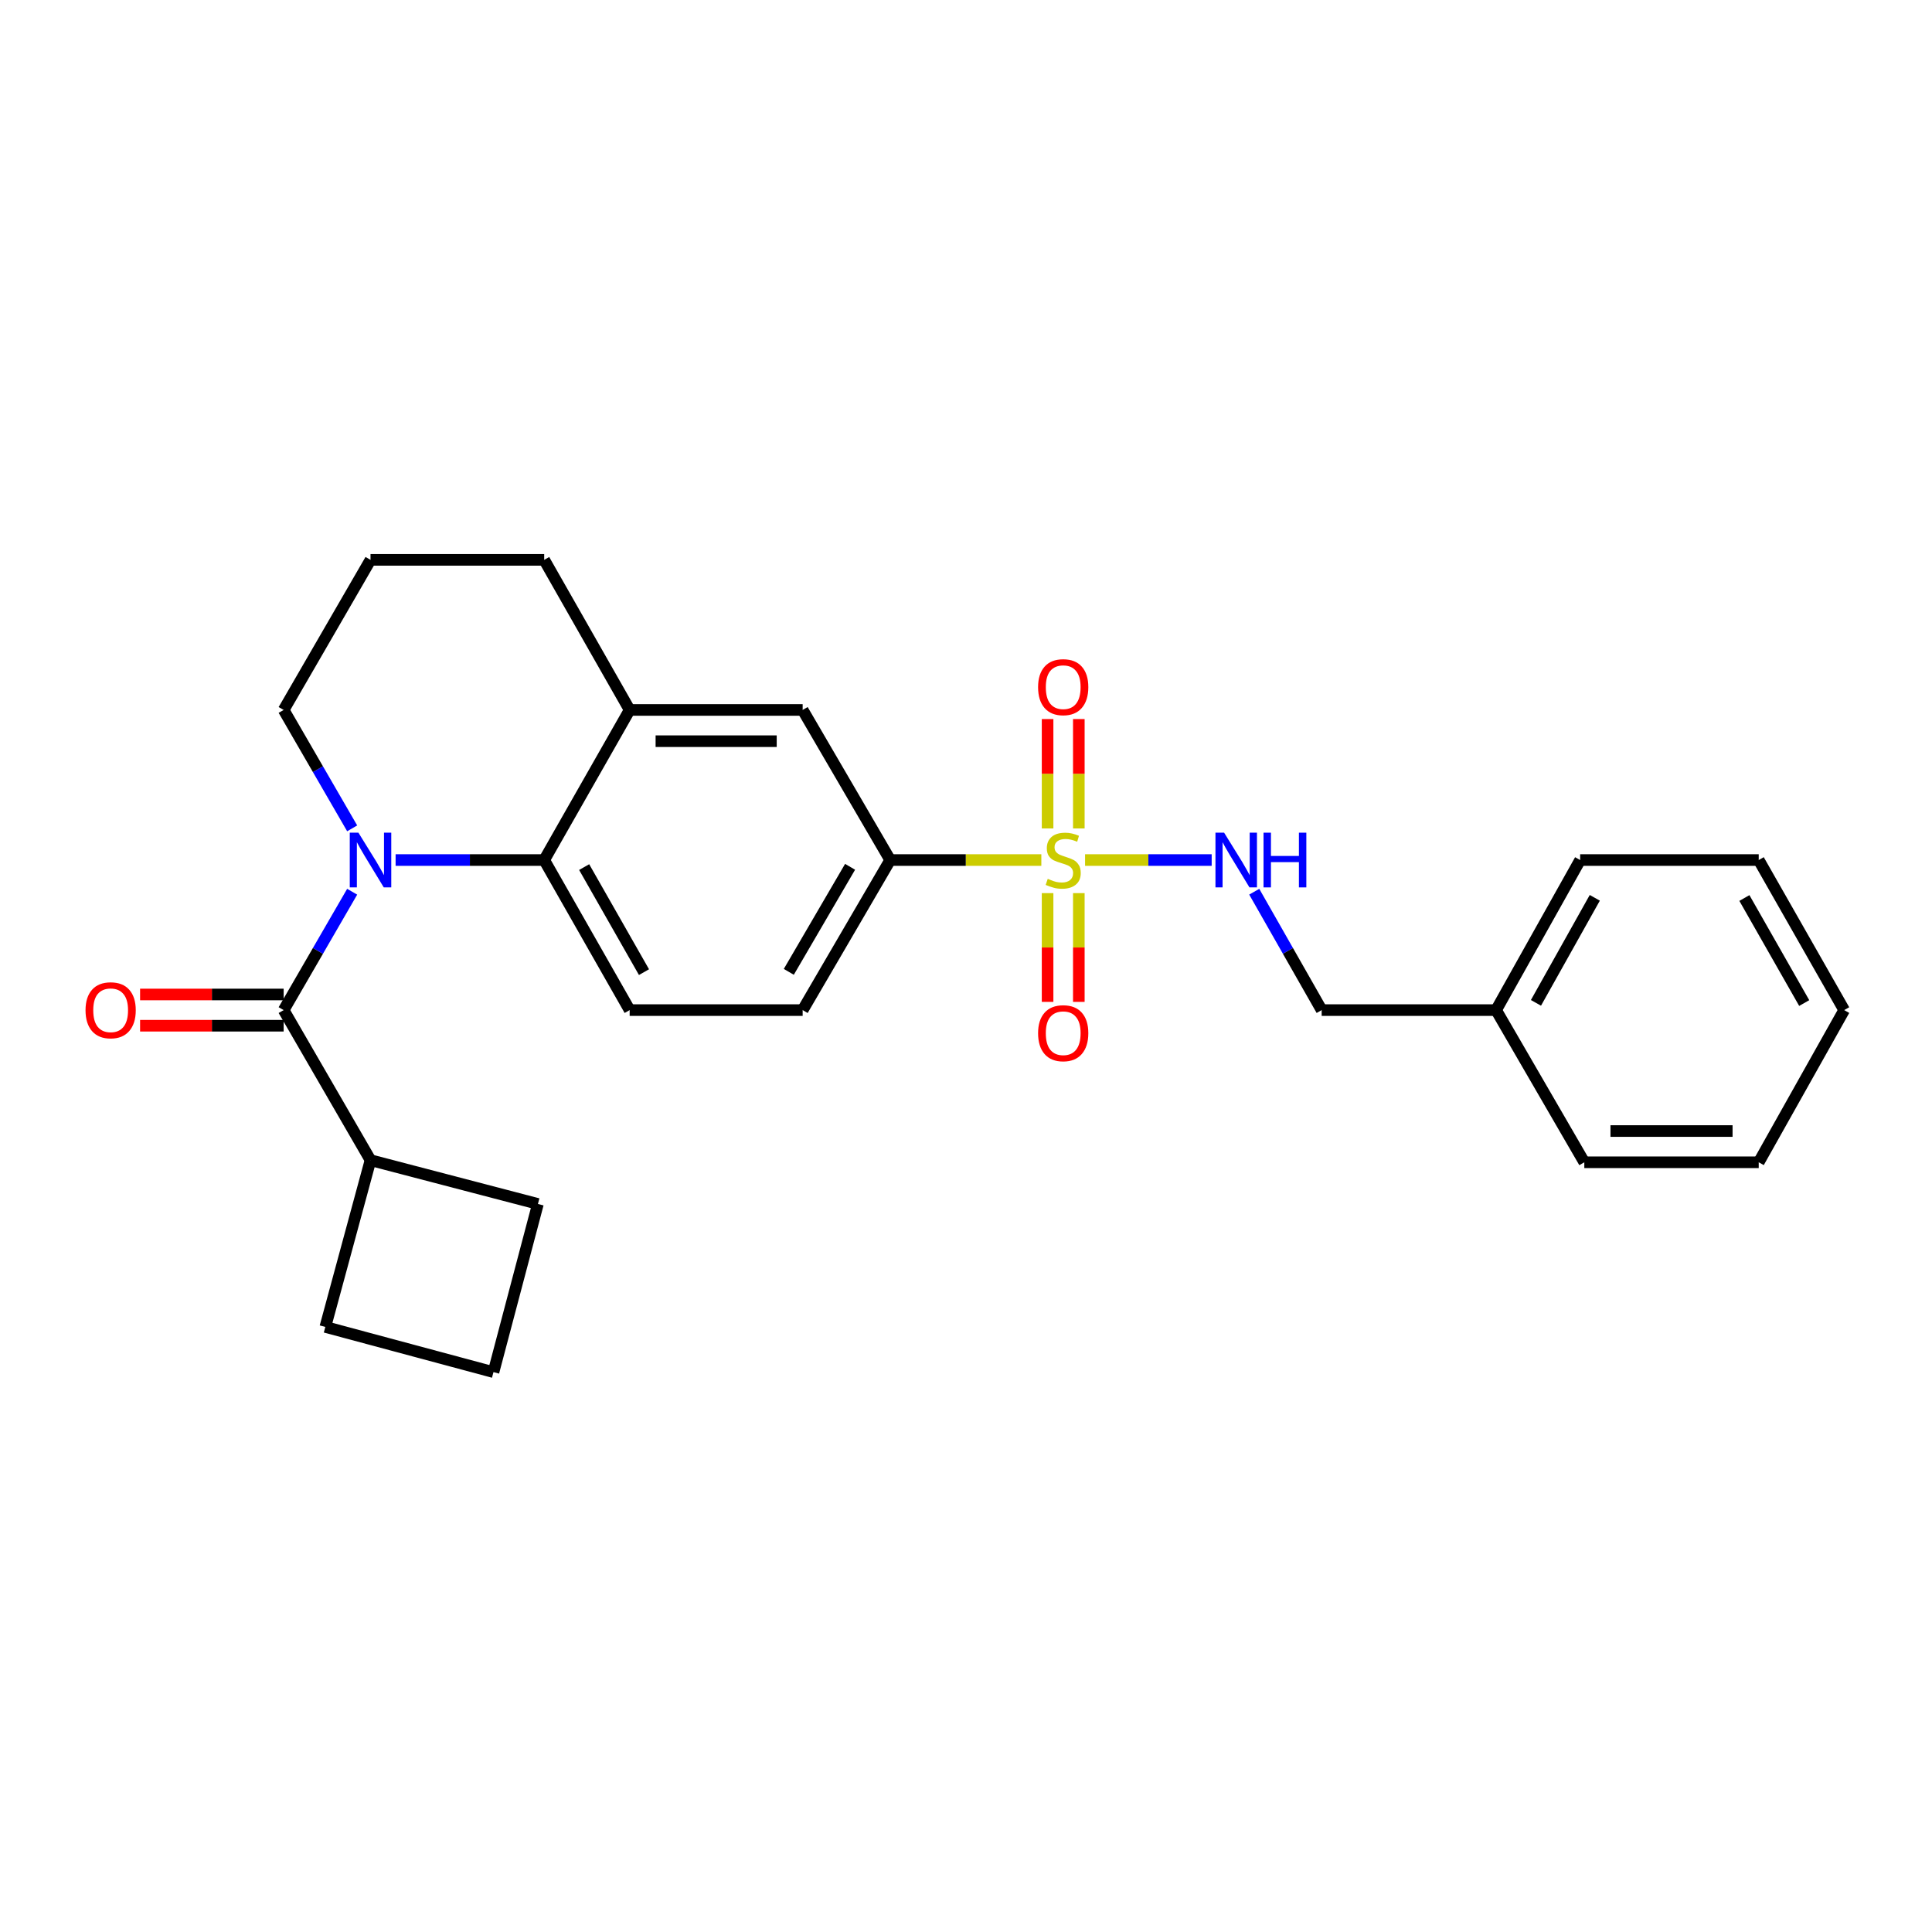 <?xml version='1.0' encoding='iso-8859-1'?>
<svg version='1.1' baseProfile='full'
              xmlns='http://www.w3.org/2000/svg'
                      xmlns:rdkit='http://www.rdkit.org/xml'
                      xmlns:xlink='http://www.w3.org/1999/xlink'
                  xml:space='preserve'
width='1000px' height='1000px' viewBox='0 0 1000 1000'>
<!-- END OF HEADER -->
<rect style='opacity:1.0;fill:#FFFFFF;stroke:none' width='1000' height='1000' x='0' y='0'> </rect>
<path class='bond-3' d='M 538.994,445.157 L 499.88,445.157' style='fill:none;fill-rule:evenodd;stroke:#CCCC00;stroke-width:6px;stroke-linecap:butt;stroke-linejoin:miter;stroke-opacity:1' />
<path class='bond-3' d='M 499.88,445.157 L 460.767,445.157' style='fill:none;fill-rule:evenodd;stroke:#000000;stroke-width:6px;stroke-linecap:butt;stroke-linejoin:miter;stroke-opacity:1' />
<path class='bond-5' d='M 561.631,445.157 L 594.397,445.157' style='fill:none;fill-rule:evenodd;stroke:#CCCC00;stroke-width:6px;stroke-linecap:butt;stroke-linejoin:miter;stroke-opacity:1' />
<path class='bond-5' d='M 594.397,445.157 L 627.163,445.157' style='fill:none;fill-rule:evenodd;stroke:#0000FF;stroke-width:6px;stroke-linecap:butt;stroke-linejoin:miter;stroke-opacity:1' />
<path class='bond-8' d='M 558.398,428.798 L 558.398,400.49' style='fill:none;fill-rule:evenodd;stroke:#CCCC00;stroke-width:6px;stroke-linecap:butt;stroke-linejoin:miter;stroke-opacity:1' />
<path class='bond-8' d='M 558.398,400.49 L 558.398,372.183' style='fill:none;fill-rule:evenodd;stroke:#FF0000;stroke-width:6px;stroke-linecap:butt;stroke-linejoin:miter;stroke-opacity:1' />
<path class='bond-8' d='M 542.228,428.798 L 542.228,400.49' style='fill:none;fill-rule:evenodd;stroke:#CCCC00;stroke-width:6px;stroke-linecap:butt;stroke-linejoin:miter;stroke-opacity:1' />
<path class='bond-8' d='M 542.228,400.49 L 542.228,372.183' style='fill:none;fill-rule:evenodd;stroke:#FF0000;stroke-width:6px;stroke-linecap:butt;stroke-linejoin:miter;stroke-opacity:1' />
<path class='bond-9' d='M 542.228,462.275 L 542.228,490.424' style='fill:none;fill-rule:evenodd;stroke:#CCCC00;stroke-width:6px;stroke-linecap:butt;stroke-linejoin:miter;stroke-opacity:1' />
<path class='bond-9' d='M 542.228,490.424 L 542.228,518.572' style='fill:none;fill-rule:evenodd;stroke:#FF0000;stroke-width:6px;stroke-linecap:butt;stroke-linejoin:miter;stroke-opacity:1' />
<path class='bond-9' d='M 558.398,462.275 L 558.398,490.424' style='fill:none;fill-rule:evenodd;stroke:#CCCC00;stroke-width:6px;stroke-linecap:butt;stroke-linejoin:miter;stroke-opacity:1' />
<path class='bond-9' d='M 558.398,490.424 L 558.398,518.572' style='fill:none;fill-rule:evenodd;stroke:#FF0000;stroke-width:6px;stroke-linecap:butt;stroke-linejoin:miter;stroke-opacity:1' />
<path class='bond-0' d='M 204.766,445.157 L 243.22,445.157' style='fill:none;fill-rule:evenodd;stroke:#0000FF;stroke-width:6px;stroke-linecap:butt;stroke-linejoin:miter;stroke-opacity:1' />
<path class='bond-0' d='M 243.22,445.157 L 281.675,445.157' style='fill:none;fill-rule:evenodd;stroke:#000000;stroke-width:6px;stroke-linecap:butt;stroke-linejoin:miter;stroke-opacity:1' />
<path class='bond-1' d='M 182.283,461.56 L 164.55,492.193' style='fill:none;fill-rule:evenodd;stroke:#0000FF;stroke-width:6px;stroke-linecap:butt;stroke-linejoin:miter;stroke-opacity:1' />
<path class='bond-1' d='M 164.55,492.193 L 146.817,522.827' style='fill:none;fill-rule:evenodd;stroke:#000000;stroke-width:6px;stroke-linecap:butt;stroke-linejoin:miter;stroke-opacity:1' />
<path class='bond-13' d='M 182.285,428.753 L 164.551,398.111' style='fill:none;fill-rule:evenodd;stroke:#0000FF;stroke-width:6px;stroke-linecap:butt;stroke-linejoin:miter;stroke-opacity:1' />
<path class='bond-13' d='M 164.551,398.111 L 146.817,367.469' style='fill:none;fill-rule:evenodd;stroke:#000000;stroke-width:6px;stroke-linecap:butt;stroke-linejoin:miter;stroke-opacity:1' />
<path class='bond-10' d='M 146.817,514.742 L 109.663,514.742' style='fill:none;fill-rule:evenodd;stroke:#000000;stroke-width:6px;stroke-linecap:butt;stroke-linejoin:miter;stroke-opacity:1' />
<path class='bond-10' d='M 109.663,514.742 L 72.509,514.742' style='fill:none;fill-rule:evenodd;stroke:#FF0000;stroke-width:6px;stroke-linecap:butt;stroke-linejoin:miter;stroke-opacity:1' />
<path class='bond-10' d='M 146.817,530.912 L 109.663,530.912' style='fill:none;fill-rule:evenodd;stroke:#000000;stroke-width:6px;stroke-linecap:butt;stroke-linejoin:miter;stroke-opacity:1' />
<path class='bond-10' d='M 109.663,530.912 L 72.509,530.912' style='fill:none;fill-rule:evenodd;stroke:#FF0000;stroke-width:6px;stroke-linecap:butt;stroke-linejoin:miter;stroke-opacity:1' />
<path class='bond-12' d='M 146.817,522.827 L 191.778,600.506' style='fill:none;fill-rule:evenodd;stroke:#000000;stroke-width:6px;stroke-linecap:butt;stroke-linejoin:miter;stroke-opacity:1' />
<path class='bond-2' d='M 281.675,445.157 L 325.909,522.827' style='fill:none;fill-rule:evenodd;stroke:#000000;stroke-width:6px;stroke-linecap:butt;stroke-linejoin:miter;stroke-opacity:1' />
<path class='bond-2' d='M 302.361,448.805 L 333.325,503.174' style='fill:none;fill-rule:evenodd;stroke:#000000;stroke-width:6px;stroke-linecap:butt;stroke-linejoin:miter;stroke-opacity:1' />
<path class='bond-26' d='M 281.675,445.157 L 325.909,367.469' style='fill:none;fill-rule:evenodd;stroke:#000000;stroke-width:6px;stroke-linecap:butt;stroke-linejoin:miter;stroke-opacity:1' />
<path class='bond-6' d='M 460.767,445.157 L 415.455,367.469' style='fill:none;fill-rule:evenodd;stroke:#000000;stroke-width:6px;stroke-linecap:butt;stroke-linejoin:miter;stroke-opacity:1' />
<path class='bond-11' d='M 460.767,445.157 L 415.455,522.827' style='fill:none;fill-rule:evenodd;stroke:#000000;stroke-width:6px;stroke-linecap:butt;stroke-linejoin:miter;stroke-opacity:1' />
<path class='bond-11' d='M 440.003,448.659 L 408.285,503.028' style='fill:none;fill-rule:evenodd;stroke:#000000;stroke-width:6px;stroke-linecap:butt;stroke-linejoin:miter;stroke-opacity:1' />
<path class='bond-4' d='M 325.909,367.469 L 415.455,367.469' style='fill:none;fill-rule:evenodd;stroke:#000000;stroke-width:6px;stroke-linecap:butt;stroke-linejoin:miter;stroke-opacity:1' />
<path class='bond-4' d='M 339.341,383.639 L 402.023,383.639' style='fill:none;fill-rule:evenodd;stroke:#000000;stroke-width:6px;stroke-linecap:butt;stroke-linejoin:miter;stroke-opacity:1' />
<path class='bond-16' d='M 325.909,367.469 L 281.675,289.781' style='fill:none;fill-rule:evenodd;stroke:#000000;stroke-width:6px;stroke-linecap:butt;stroke-linejoin:miter;stroke-opacity:1' />
<path class='bond-14' d='M 649.196,461.551 L 666.644,492.189' style='fill:none;fill-rule:evenodd;stroke:#0000FF;stroke-width:6px;stroke-linecap:butt;stroke-linejoin:miter;stroke-opacity:1' />
<path class='bond-14' d='M 666.644,492.189 L 684.093,522.827' style='fill:none;fill-rule:evenodd;stroke:#000000;stroke-width:6px;stroke-linecap:butt;stroke-linejoin:miter;stroke-opacity:1' />
<path class='bond-7' d='M 325.909,522.827 L 415.455,522.827' style='fill:none;fill-rule:evenodd;stroke:#000000;stroke-width:6px;stroke-linecap:butt;stroke-linejoin:miter;stroke-opacity:1' />
<path class='bond-19' d='M 191.778,600.506 L 168.386,686.818' style='fill:none;fill-rule:evenodd;stroke:#000000;stroke-width:6px;stroke-linecap:butt;stroke-linejoin:miter;stroke-opacity:1' />
<path class='bond-20' d='M 191.778,600.506 L 278.432,623.162' style='fill:none;fill-rule:evenodd;stroke:#000000;stroke-width:6px;stroke-linecap:butt;stroke-linejoin:miter;stroke-opacity:1' />
<path class='bond-27' d='M 146.817,367.469 L 191.778,289.781' style='fill:none;fill-rule:evenodd;stroke:#000000;stroke-width:6px;stroke-linecap:butt;stroke-linejoin:miter;stroke-opacity:1' />
<path class='bond-15' d='M 684.093,522.827 L 774.375,522.827' style='fill:none;fill-rule:evenodd;stroke:#000000;stroke-width:6px;stroke-linecap:butt;stroke-linejoin:miter;stroke-opacity:1' />
<path class='bond-21' d='M 774.375,522.827 L 817.882,445.157' style='fill:none;fill-rule:evenodd;stroke:#000000;stroke-width:6px;stroke-linecap:butt;stroke-linejoin:miter;stroke-opacity:1' />
<path class='bond-21' d='M 795.009,519.078 L 825.463,464.709' style='fill:none;fill-rule:evenodd;stroke:#000000;stroke-width:6px;stroke-linecap:butt;stroke-linejoin:miter;stroke-opacity:1' />
<path class='bond-22' d='M 774.375,522.827 L 820.038,601.593' style='fill:none;fill-rule:evenodd;stroke:#000000;stroke-width:6px;stroke-linecap:butt;stroke-linejoin:miter;stroke-opacity:1' />
<path class='bond-17' d='M 281.675,289.781 L 191.778,289.781' style='fill:none;fill-rule:evenodd;stroke:#000000;stroke-width:6px;stroke-linecap:butt;stroke-linejoin:miter;stroke-opacity:1' />
<path class='bond-18' d='M 255.425,710.219 L 278.432,623.162' style='fill:none;fill-rule:evenodd;stroke:#000000;stroke-width:6px;stroke-linecap:butt;stroke-linejoin:miter;stroke-opacity:1' />
<path class='bond-29' d='M 255.425,710.219 L 168.386,686.818' style='fill:none;fill-rule:evenodd;stroke:#000000;stroke-width:6px;stroke-linecap:butt;stroke-linejoin:miter;stroke-opacity:1' />
<path class='bond-23' d='M 817.882,445.157 L 910.311,445.157' style='fill:none;fill-rule:evenodd;stroke:#000000;stroke-width:6px;stroke-linecap:butt;stroke-linejoin:miter;stroke-opacity:1' />
<path class='bond-24' d='M 820.038,601.593 L 910.311,601.593' style='fill:none;fill-rule:evenodd;stroke:#000000;stroke-width:6px;stroke-linecap:butt;stroke-linejoin:miter;stroke-opacity:1' />
<path class='bond-24' d='M 833.579,585.423 L 896.77,585.423' style='fill:none;fill-rule:evenodd;stroke:#000000;stroke-width:6px;stroke-linecap:butt;stroke-linejoin:miter;stroke-opacity:1' />
<path class='bond-28' d='M 910.311,445.157 L 954.545,522.827' style='fill:none;fill-rule:evenodd;stroke:#000000;stroke-width:6px;stroke-linecap:butt;stroke-linejoin:miter;stroke-opacity:1' />
<path class='bond-28' d='M 902.895,464.809 L 933.859,519.178' style='fill:none;fill-rule:evenodd;stroke:#000000;stroke-width:6px;stroke-linecap:butt;stroke-linejoin:miter;stroke-opacity:1' />
<path class='bond-25' d='M 910.311,601.593 L 954.545,522.827' style='fill:none;fill-rule:evenodd;stroke:#000000;stroke-width:6px;stroke-linecap:butt;stroke-linejoin:miter;stroke-opacity:1' />
<path  class='atom-0' d='M 542.313 454.877
Q 542.633 454.997, 543.953 455.557
Q 545.273 456.117, 546.713 456.477
Q 548.193 456.797, 549.633 456.797
Q 552.313 456.797, 553.873 455.517
Q 555.433 454.197, 555.433 451.917
Q 555.433 450.357, 554.633 449.397
Q 553.873 448.437, 552.673 447.917
Q 551.473 447.397, 549.473 446.797
Q 546.953 446.037, 545.433 445.317
Q 543.953 444.597, 542.873 443.077
Q 541.833 441.557, 541.833 438.997
Q 541.833 435.437, 544.233 433.237
Q 546.673 431.037, 551.473 431.037
Q 554.753 431.037, 558.473 432.597
L 557.553 435.677
Q 554.153 434.277, 551.593 434.277
Q 548.833 434.277, 547.313 435.437
Q 545.793 436.557, 545.833 438.517
Q 545.833 440.037, 546.593 440.957
Q 547.393 441.877, 548.513 442.397
Q 549.673 442.917, 551.593 443.517
Q 554.153 444.317, 555.673 445.117
Q 557.193 445.917, 558.273 447.557
Q 559.393 449.157, 559.393 451.917
Q 559.393 455.837, 556.753 457.957
Q 554.153 460.037, 549.793 460.037
Q 547.273 460.037, 545.353 459.477
Q 543.473 458.957, 541.233 458.037
L 542.313 454.877
' fill='#CCCC00'/>
<path  class='atom-1' d='M 185.518 430.997
L 194.798 445.997
Q 195.718 447.477, 197.198 450.157
Q 198.678 452.837, 198.758 452.997
L 198.758 430.997
L 202.518 430.997
L 202.518 459.317
L 198.638 459.317
L 188.678 442.917
Q 187.518 440.997, 186.278 438.797
Q 185.078 436.597, 184.718 435.917
L 184.718 459.317
L 181.038 459.317
L 181.038 430.997
L 185.518 430.997
' fill='#0000FF'/>
<path  class='atom-6' d='M 633.599 430.997
L 642.879 445.997
Q 643.799 447.477, 645.279 450.157
Q 646.759 452.837, 646.839 452.997
L 646.839 430.997
L 650.599 430.997
L 650.599 459.317
L 646.719 459.317
L 636.759 442.917
Q 635.599 440.997, 634.359 438.797
Q 633.159 436.597, 632.799 435.917
L 632.799 459.317
L 629.119 459.317
L 629.119 430.997
L 633.599 430.997
' fill='#0000FF'/>
<path  class='atom-6' d='M 653.999 430.997
L 657.839 430.997
L 657.839 443.037
L 672.319 443.037
L 672.319 430.997
L 676.159 430.997
L 676.159 459.317
L 672.319 459.317
L 672.319 446.237
L 657.839 446.237
L 657.839 459.317
L 653.999 459.317
L 653.999 430.997
' fill='#0000FF'/>
<path  class='atom-9' d='M 537.313 355.673
Q 537.313 348.873, 540.673 345.073
Q 544.033 341.273, 550.313 341.273
Q 556.593 341.273, 559.953 345.073
Q 563.313 348.873, 563.313 355.673
Q 563.313 362.553, 559.913 366.473
Q 556.513 370.353, 550.313 370.353
Q 544.073 370.353, 540.673 366.473
Q 537.313 362.593, 537.313 355.673
M 550.313 367.153
Q 554.633 367.153, 556.953 364.273
Q 559.313 361.353, 559.313 355.673
Q 559.313 350.113, 556.953 347.313
Q 554.633 344.473, 550.313 344.473
Q 545.993 344.473, 543.633 347.273
Q 541.313 350.073, 541.313 355.673
Q 541.313 361.393, 543.633 364.273
Q 545.993 367.153, 550.313 367.153
' fill='#FF0000'/>
<path  class='atom-10' d='M 537.313 534.783
Q 537.313 527.983, 540.673 524.183
Q 544.033 520.383, 550.313 520.383
Q 556.593 520.383, 559.953 524.183
Q 563.313 527.983, 563.313 534.783
Q 563.313 541.663, 559.913 545.583
Q 556.513 549.463, 550.313 549.463
Q 544.073 549.463, 540.673 545.583
Q 537.313 541.703, 537.313 534.783
M 550.313 546.263
Q 554.633 546.263, 556.953 543.383
Q 559.313 540.463, 559.313 534.783
Q 559.313 529.223, 556.953 526.423
Q 554.633 523.583, 550.313 523.583
Q 545.993 523.583, 543.633 526.383
Q 541.313 529.183, 541.313 534.783
Q 541.313 540.503, 543.633 543.383
Q 545.993 546.263, 550.313 546.263
' fill='#FF0000'/>
<path  class='atom-11' d='M 44.271 522.907
Q 44.271 516.107, 47.631 512.307
Q 50.991 508.507, 57.271 508.507
Q 63.551 508.507, 66.911 512.307
Q 70.271 516.107, 70.271 522.907
Q 70.271 529.787, 66.871 533.707
Q 63.471 537.587, 57.271 537.587
Q 51.031 537.587, 47.631 533.707
Q 44.271 529.827, 44.271 522.907
M 57.271 534.387
Q 61.591 534.387, 63.911 531.507
Q 66.271 528.587, 66.271 522.907
Q 66.271 517.347, 63.911 514.547
Q 61.591 511.707, 57.271 511.707
Q 52.951 511.707, 50.591 514.507
Q 48.271 517.307, 48.271 522.907
Q 48.271 528.627, 50.591 531.507
Q 52.951 534.387, 57.271 534.387
' fill='#FF0000'/>
</svg>

